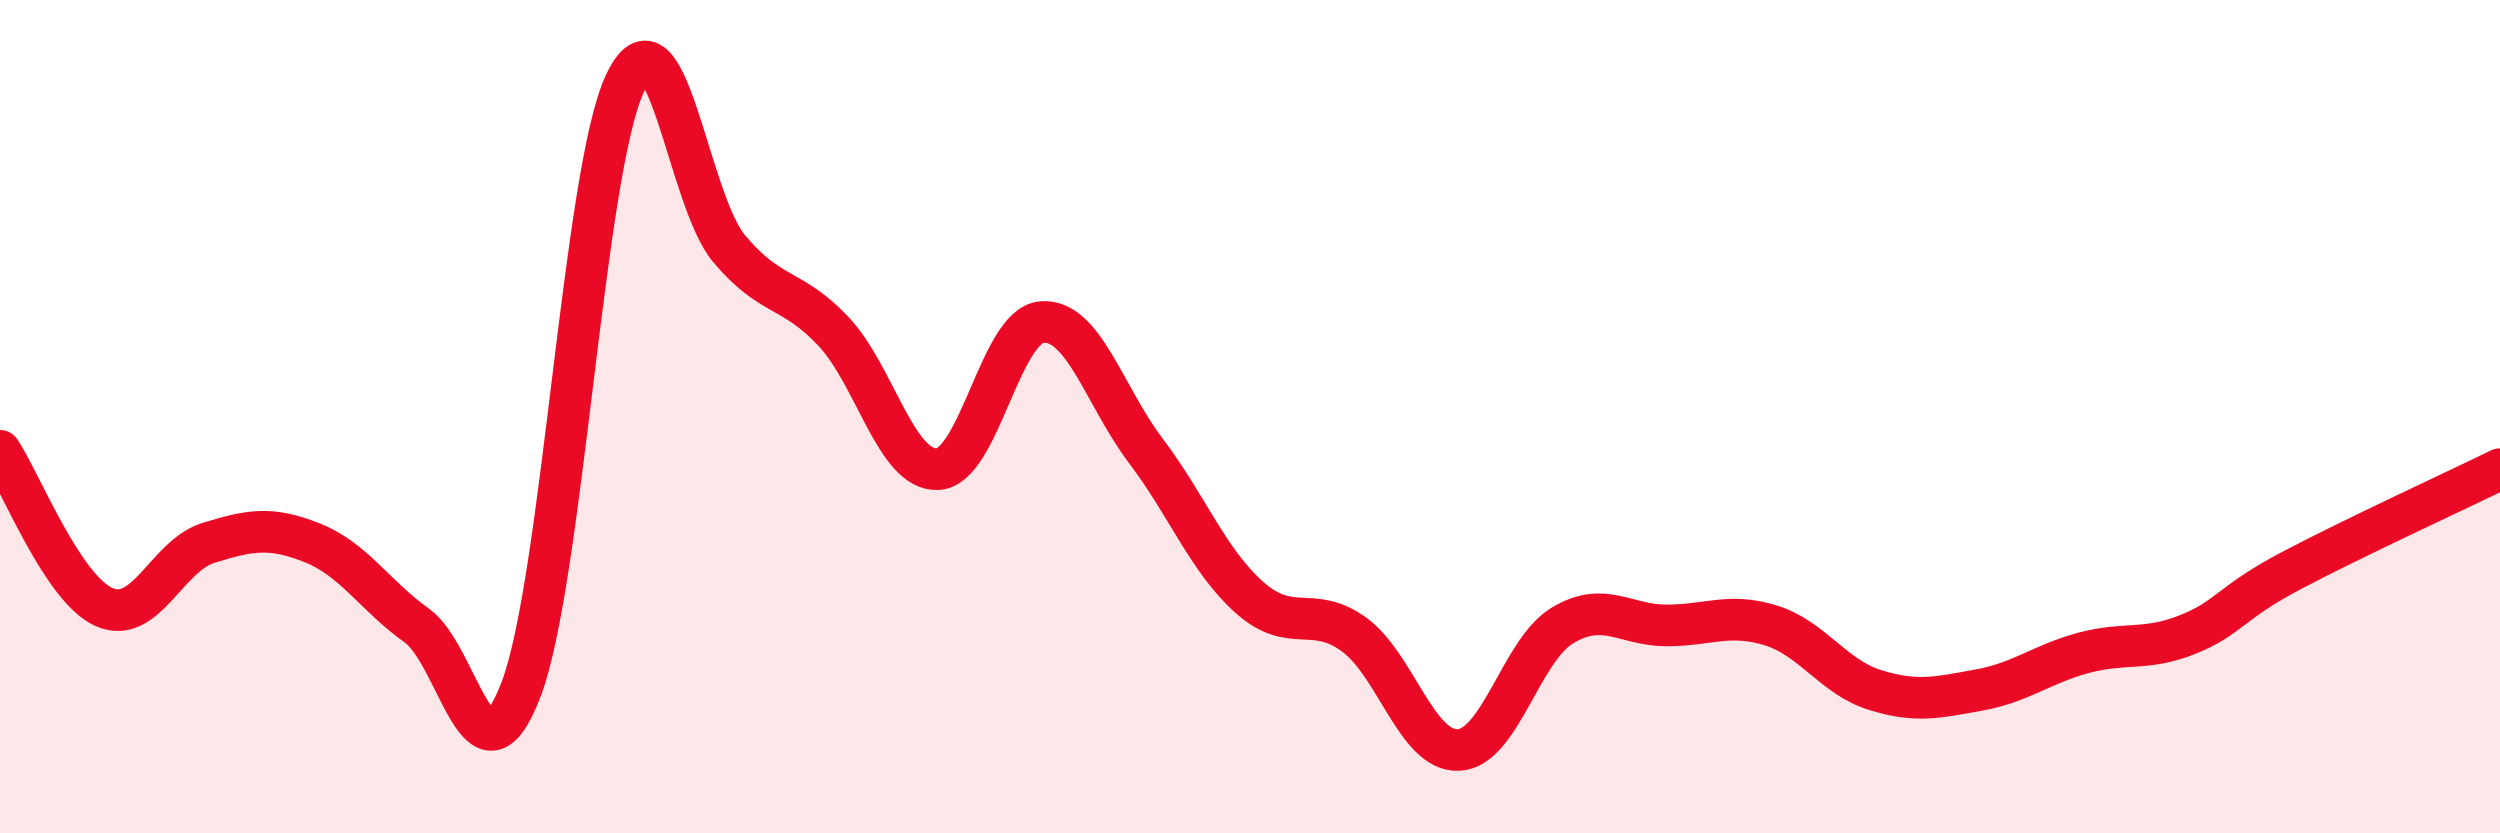 
    <svg width="60" height="20" viewBox="0 0 60 20" xmlns="http://www.w3.org/2000/svg">
      <path
        d="M 0,10.82 C 0.5,11.57 1.5,14.13 2.5,14.57 C 3.5,15.01 4,13.34 5,13.03 C 6,12.72 6.5,12.63 7.5,13.03 C 8.5,13.43 9,14.3 10,15.01 C 11,15.72 11.5,19.16 12.5,16.56 C 13.5,13.96 14,4.12 15,2 C 16,-0.12 16.5,4.78 17.5,5.97 C 18.5,7.16 19,6.89 20,7.95 C 21,9.01 21.5,11.3 22.5,11.26 C 23.5,11.22 24,7.82 25,7.73 C 26,7.64 26.5,9.5 27.5,10.82 C 28.5,12.14 29,13.47 30,14.35 C 31,15.23 31.5,14.5 32.5,15.23 C 33.5,15.96 34,18.04 35,18 C 36,17.96 36.5,15.61 37.5,15.01 C 38.5,14.41 39,15.01 40,15.01 C 41,15.01 41.5,14.7 42.5,15.01 C 43.5,15.32 44,16.25 45,16.56 C 46,16.87 46.5,16.74 47.5,16.56 C 48.5,16.38 49,15.94 50,15.67 C 51,15.4 51.5,15.63 52.5,15.23 C 53.5,14.83 53.5,14.48 55,13.69 C 56.5,12.9 59,11.75 60,11.26L60 20L0 20Z"
        fill="#EB0A25"
        opacity="0.1"
        stroke-linecap="round"
        stroke-linejoin="round"
      />
      <path
        d="M 0,10.82 C 0.5,11.57 1.5,14.13 2.5,14.57 C 3.5,15.01 4,13.34 5,13.03 C 6,12.72 6.5,12.63 7.5,13.03 C 8.5,13.43 9,14.3 10,15.01 C 11,15.72 11.5,19.16 12.5,16.56 C 13.5,13.96 14,4.12 15,2 C 16,-0.12 16.5,4.78 17.5,5.97 C 18.5,7.16 19,6.89 20,7.95 C 21,9.01 21.5,11.3 22.5,11.26 C 23.5,11.22 24,7.82 25,7.73 C 26,7.64 26.5,9.5 27.5,10.82 C 28.5,12.14 29,13.47 30,14.35 C 31,15.23 31.5,14.5 32.5,15.23 C 33.5,15.96 34,18.04 35,18 C 36,17.96 36.5,15.61 37.5,15.01 C 38.5,14.41 39,15.01 40,15.01 C 41,15.01 41.5,14.7 42.5,15.01 C 43.5,15.32 44,16.25 45,16.56 C 46,16.87 46.5,16.74 47.5,16.56 C 48.5,16.38 49,15.94 50,15.67 C 51,15.4 51.5,15.63 52.5,15.23 C 53.5,14.83 53.5,14.48 55,13.69 C 56.5,12.9 59,11.75 60,11.26"
        stroke="#EB0A25"
        stroke-width="1"
        fill="none"
        stroke-linecap="round"
        stroke-linejoin="round"
      />
    </svg>
  